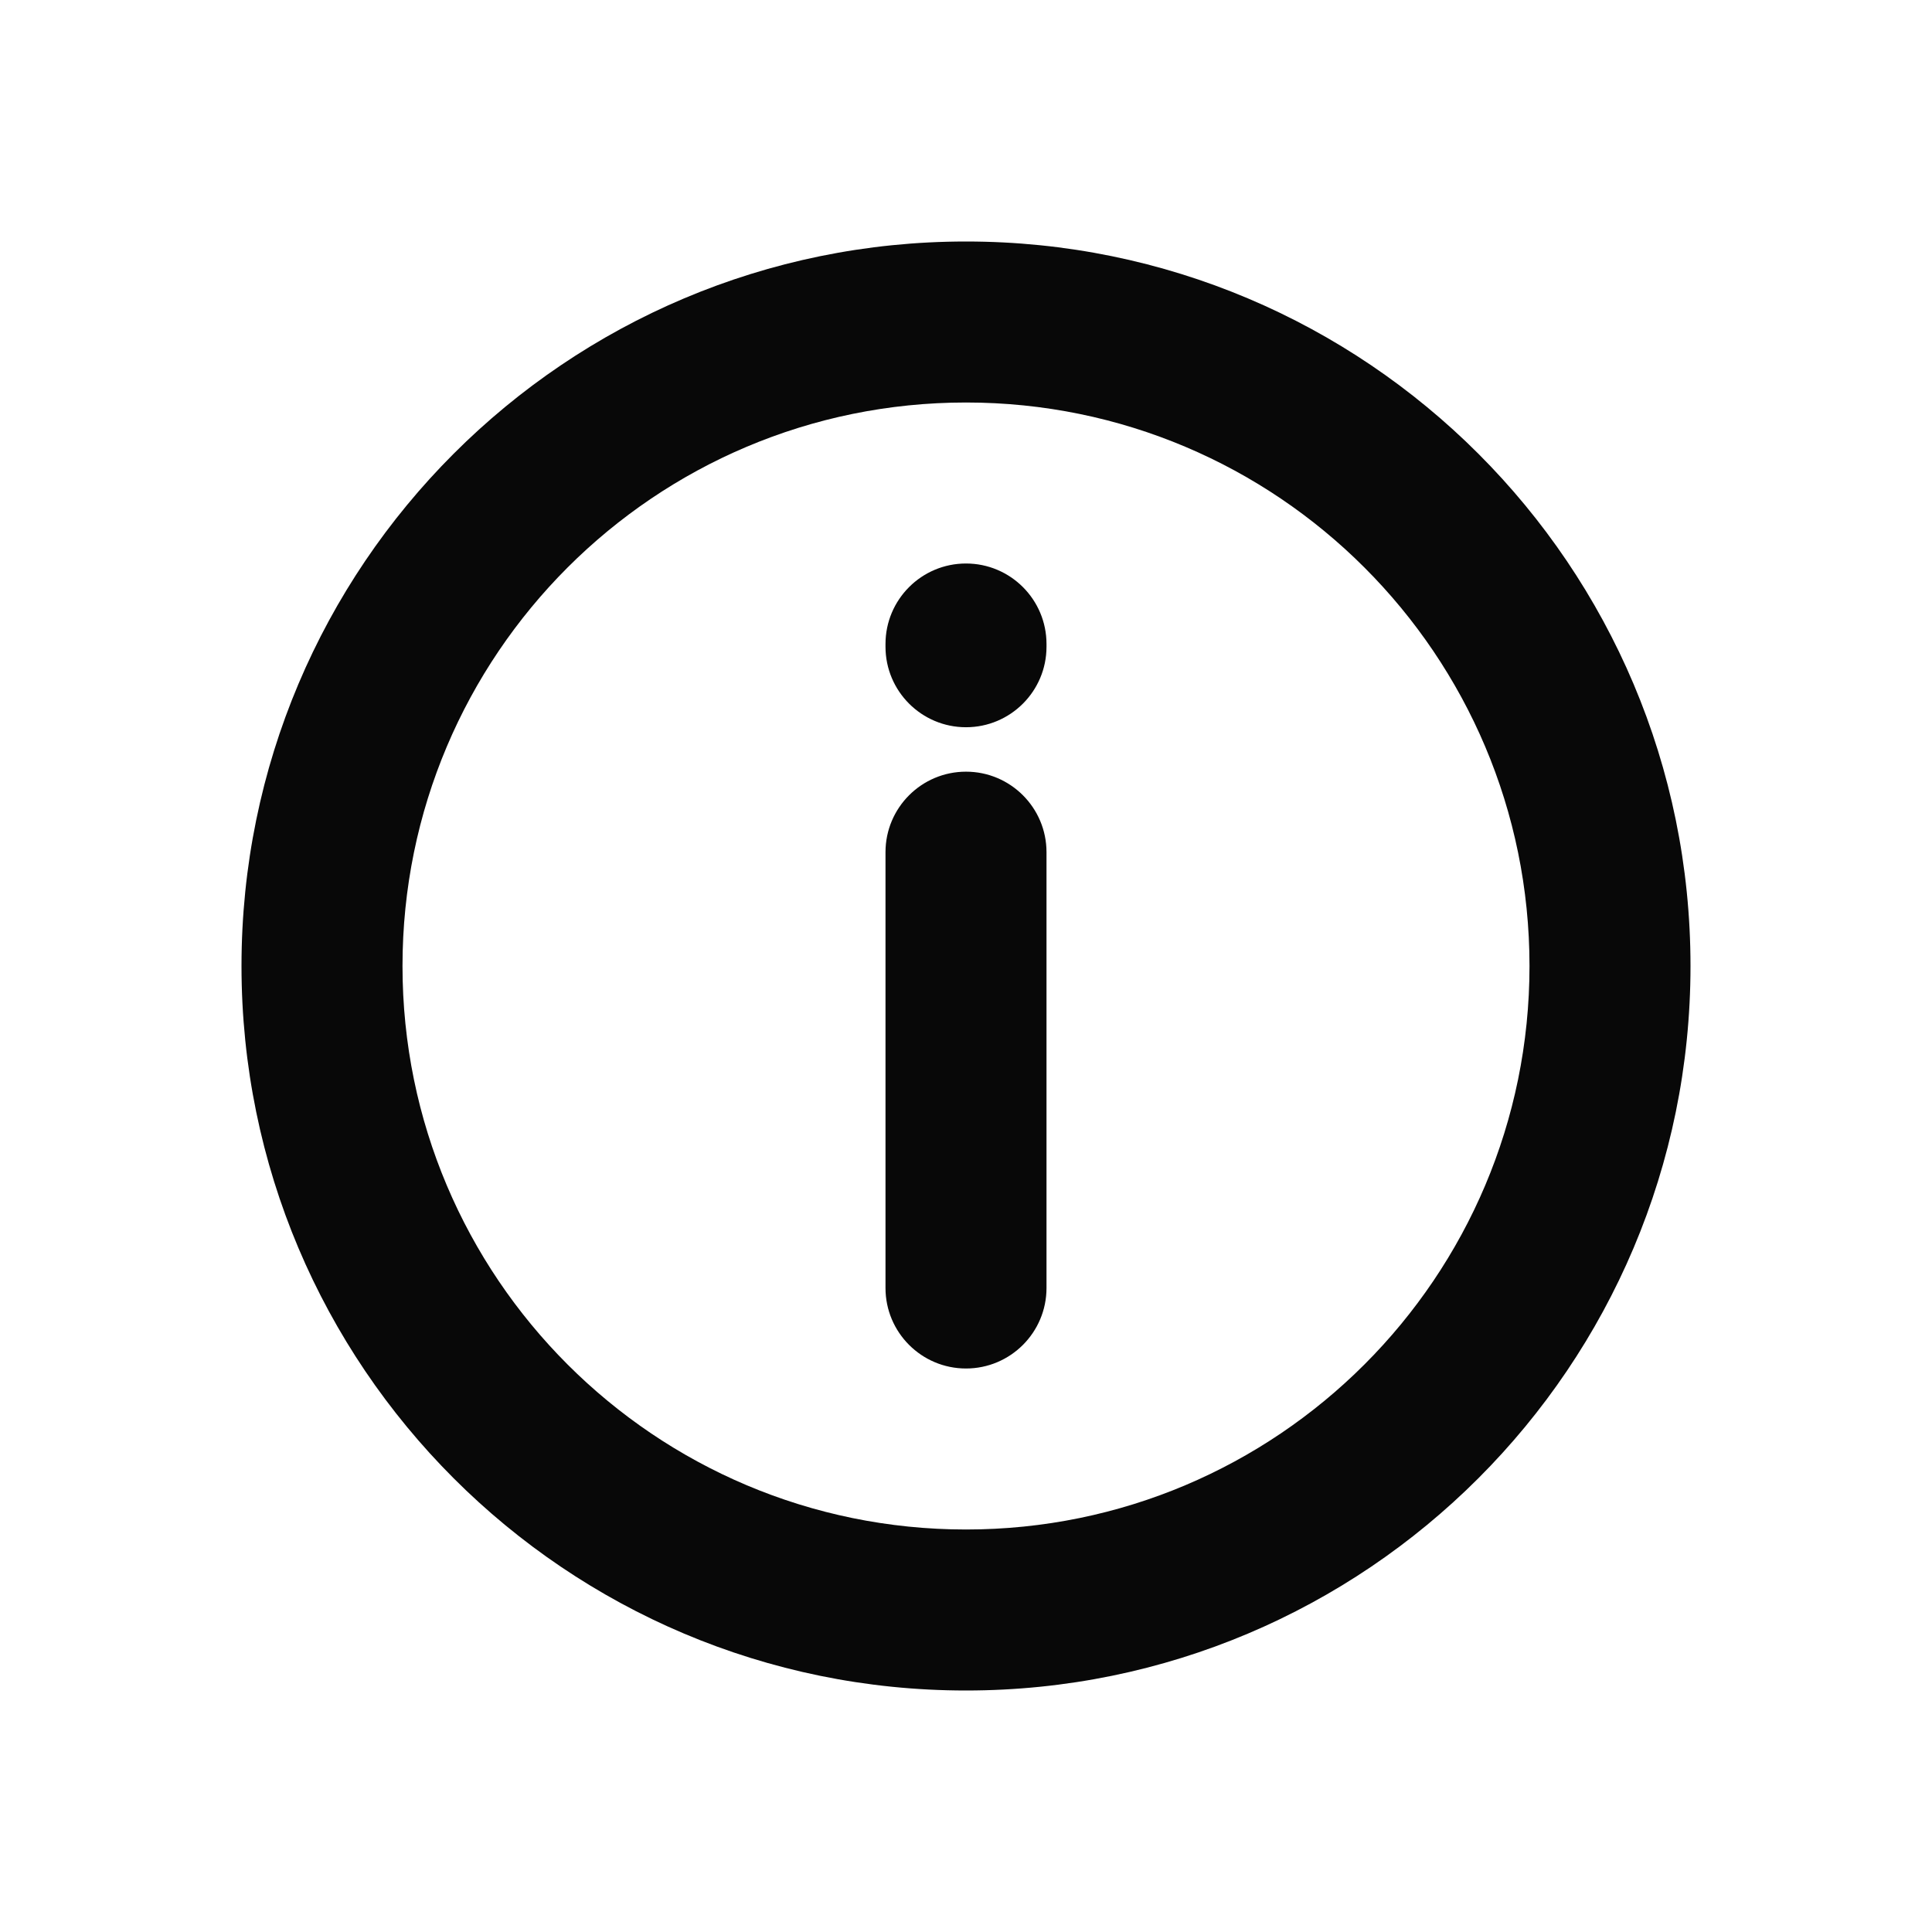 <svg width="24" height="24" viewBox="0 0 24 24" fill="none" xmlns="http://www.w3.org/2000/svg">
<path fill-rule="evenodd" clip-rule="evenodd" d="M5 12C5 8.134 8.134 5 12 5C15.866 5 19 8.134 19 12C19 15.866 15.866 19 12 19C8.134 19 5 15.866 5 12ZM12 3C7.029 3 3 7.029 3 12C3 16.971 7.029 21 12 21C16.971 21 21 16.971 21 12C21 7.029 16.971 3 12 3ZM13 10.586C13 10.034 12.552 9.586 12 9.586C11.448 9.586 11 10.034 11 10.586V16C11 16.552 11.448 17 12 17C12.552 17 13 16.552 13 16V10.586ZM12 7C12.552 7 13 7.448 13 8V8.034C13 8.586 12.552 9.034 12 9.034C11.448 9.034 11 8.586 11 8.034V8C11 7.448 11.448 7 12 7Z" fill="#080808"/>
</svg>
